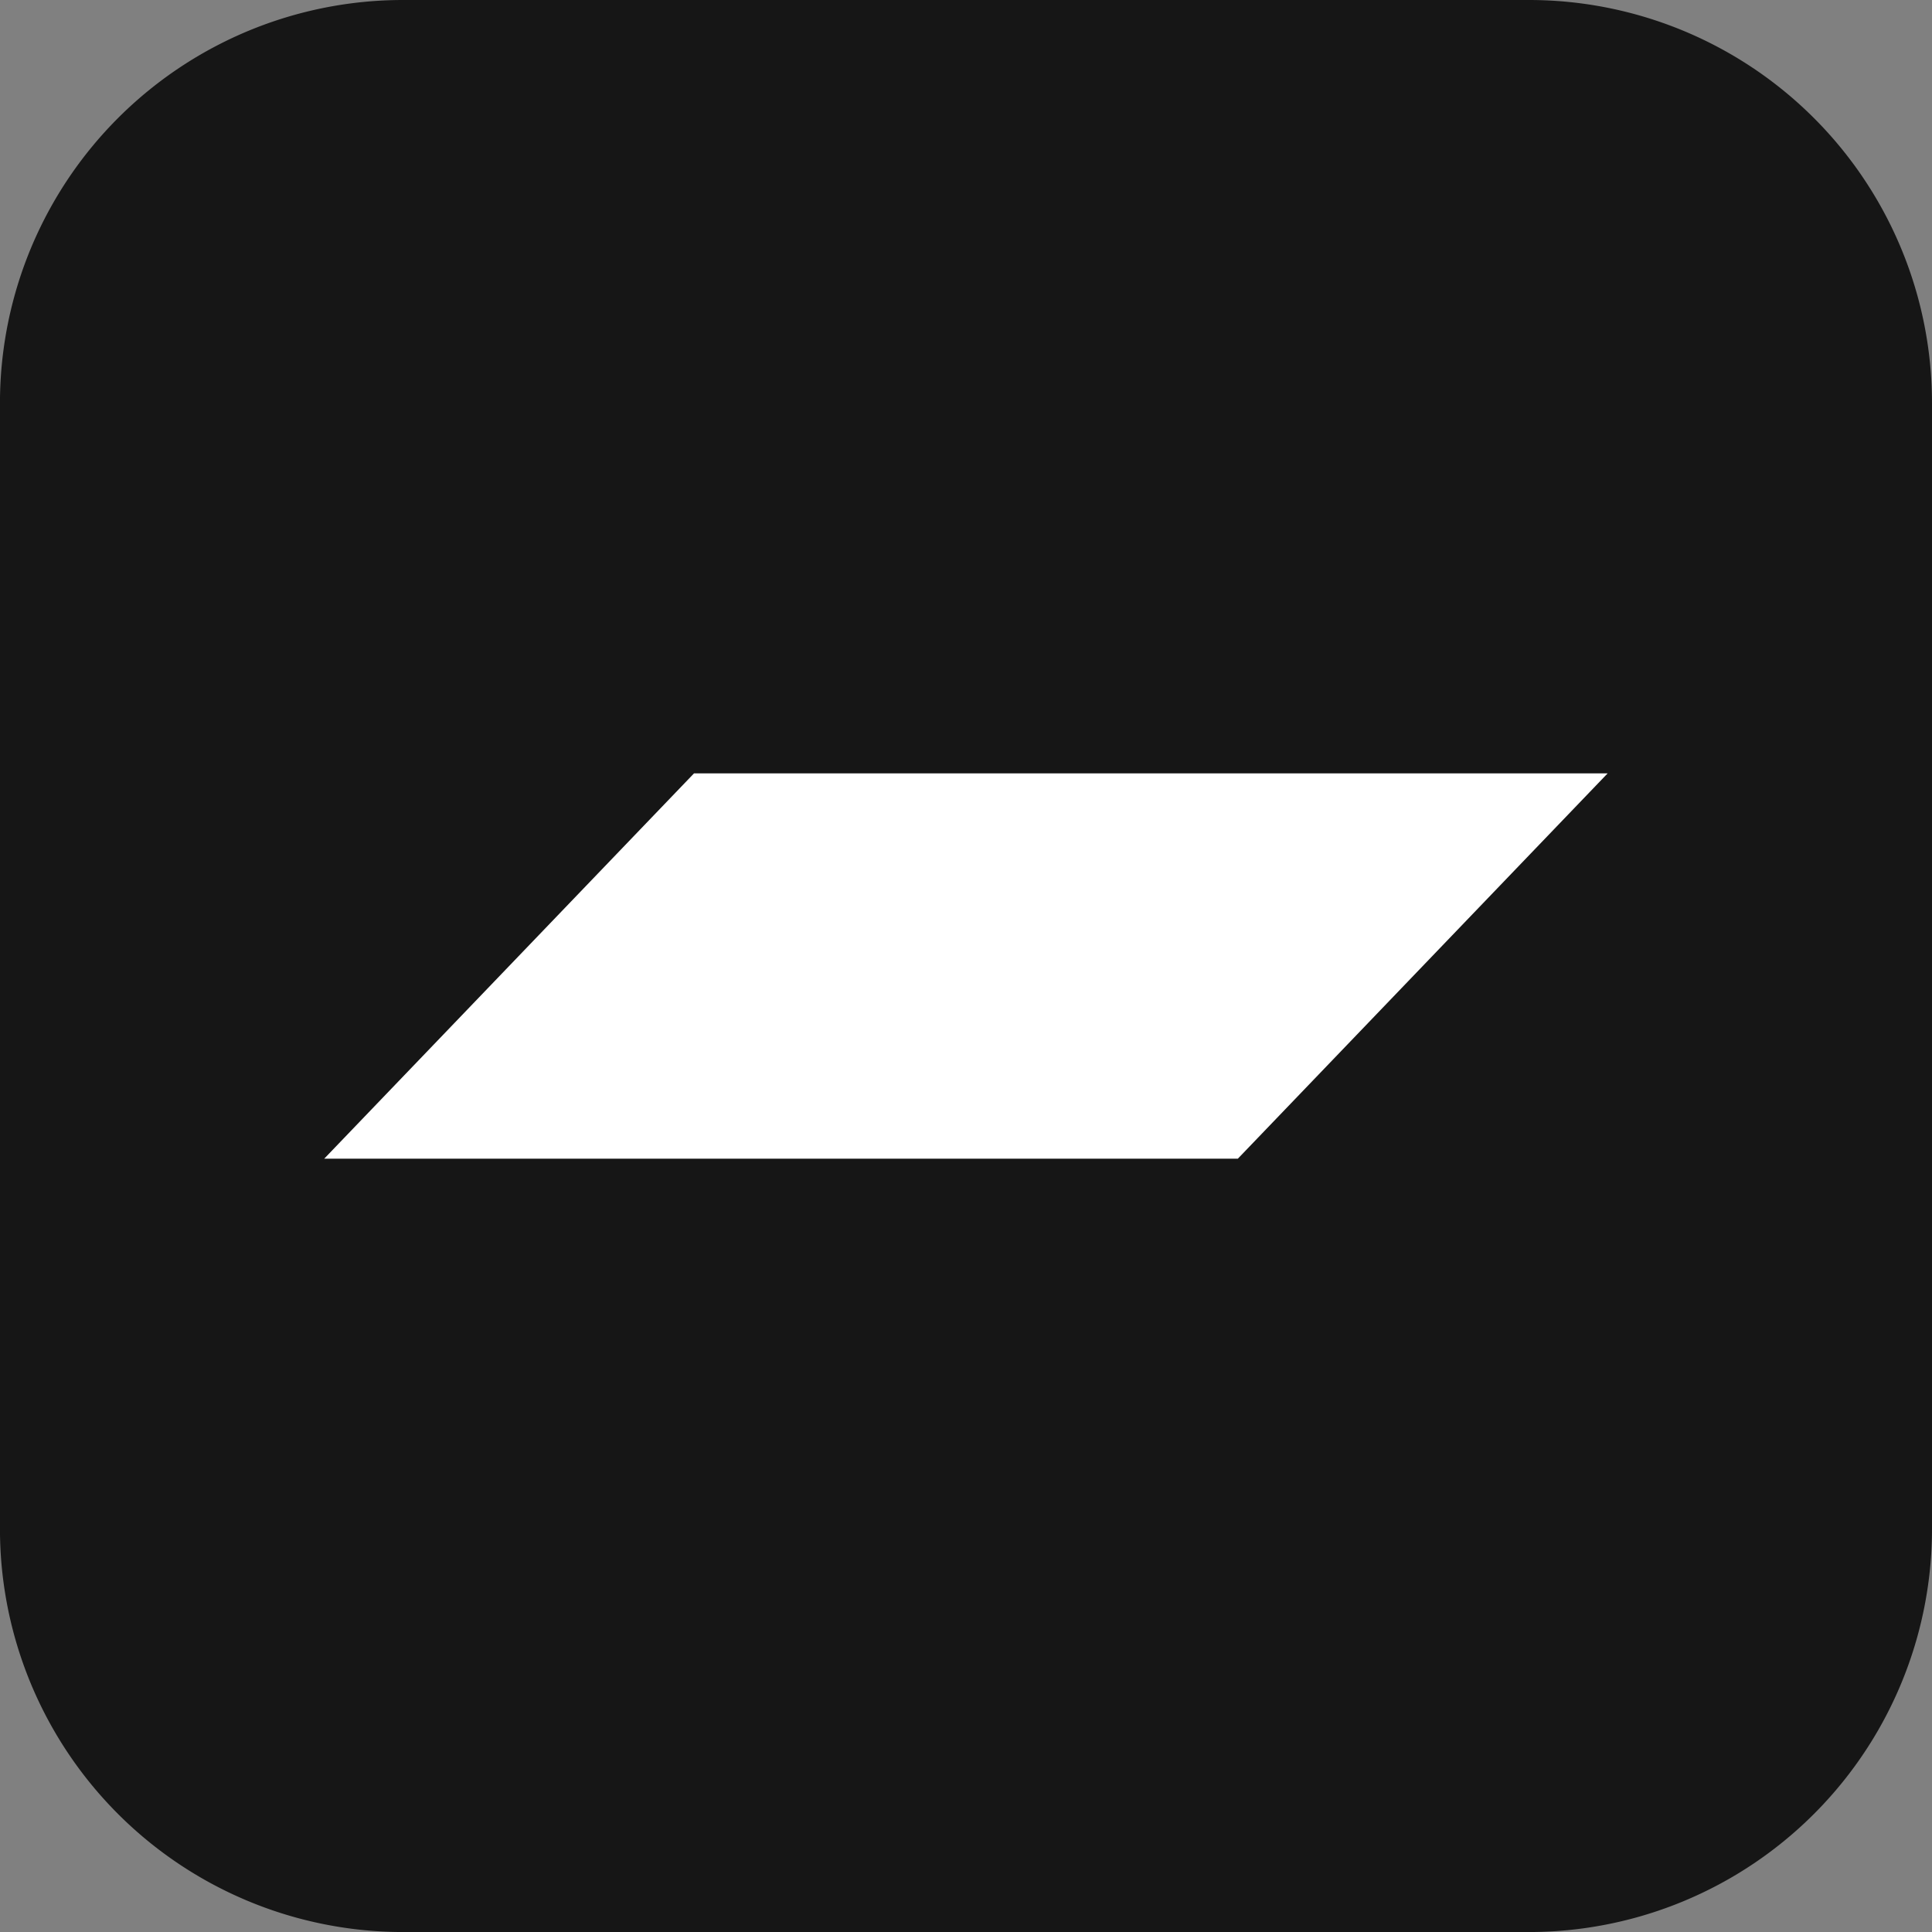 <svg xmlns="http://www.w3.org/2000/svg" width="64mm" height="64mm" viewBox="0 0 64 64"><rect x="0" y="0" width="64" height="64" fill="#808080" stroke="none"/><g stroke-width="1.487"><path fill="#161616" d="M13.381 0h37.237A13.353 13.353 0 0 1 64 13.382v37.237a13.353 13.353 0 0 1-13.382 13.382H13.381A13.353 13.353 0 0 1-.001 50.619V13.382A13.353 13.353 0 0 1 13.381 0z"/><path fill="#fff" fill-rule="evenodd" d="M22.991 25.618 10.74 38.383h30.265l12.251-12.765z" clip-rule="evenodd"/></g></svg>